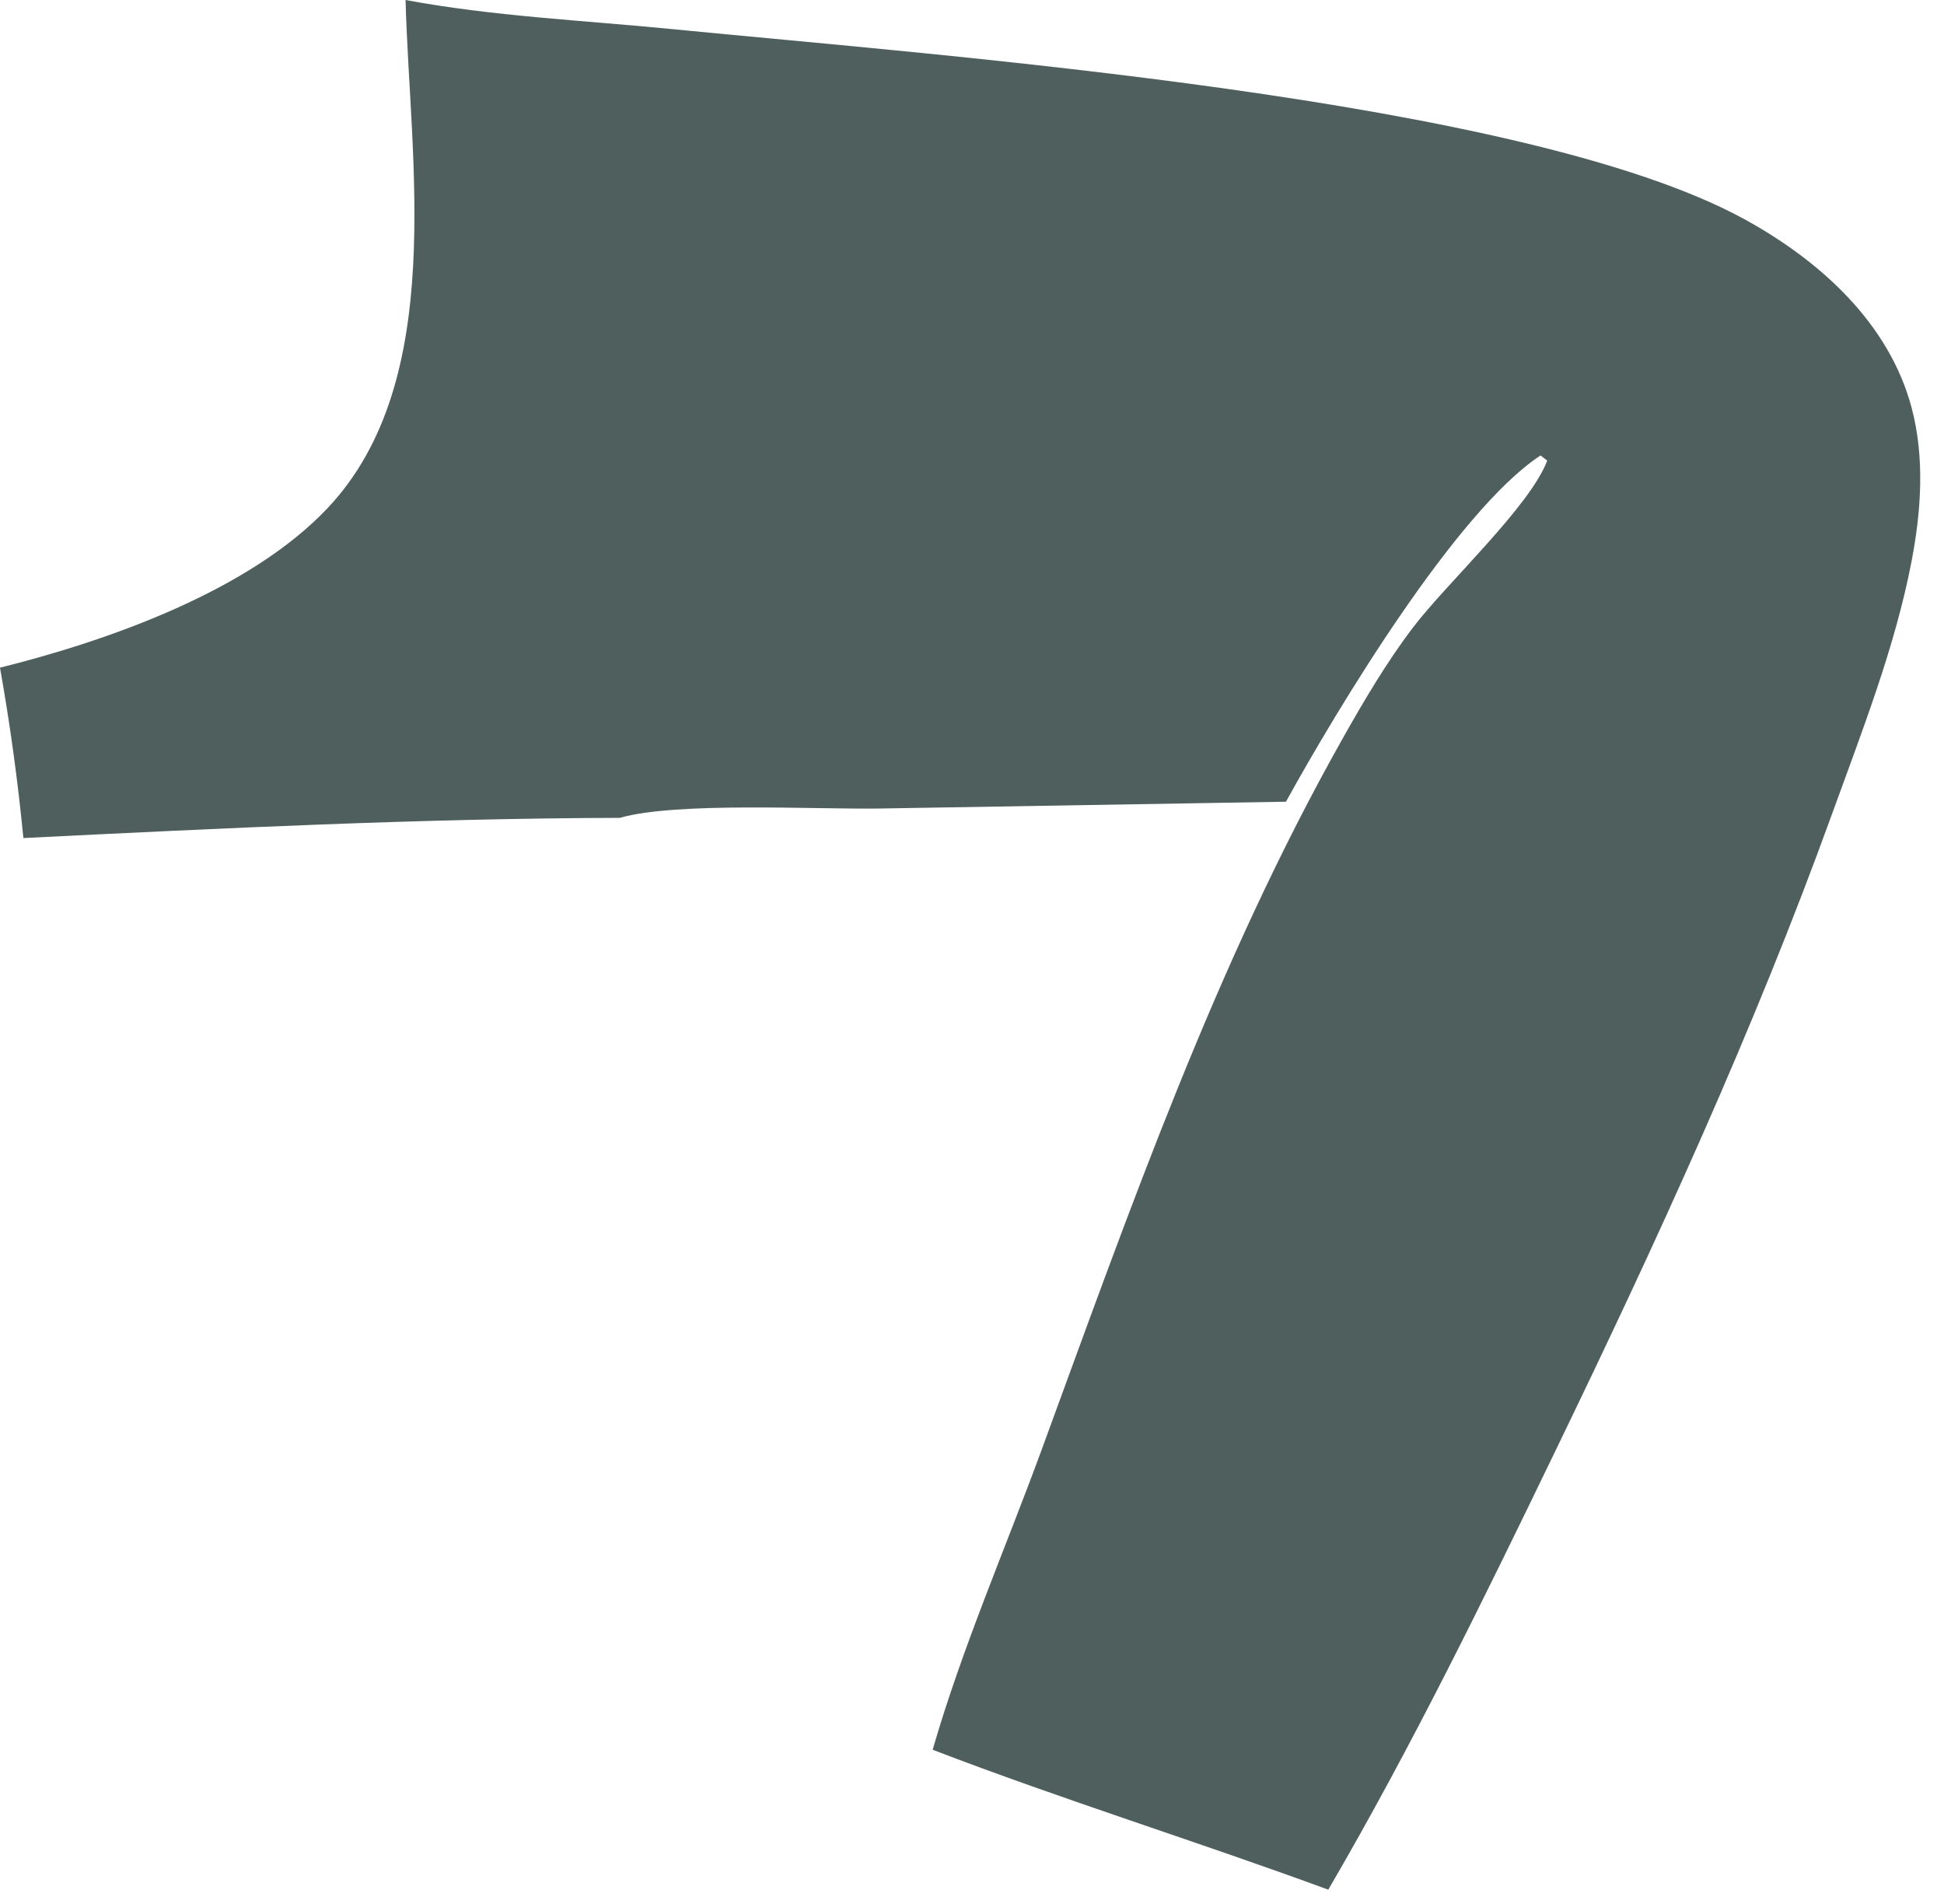<?xml version="1.0" encoding="utf-8"?>
<svg xmlns="http://www.w3.org/2000/svg" fill="none" height="100%" overflow="visible" preserveAspectRatio="none" style="display: block;" viewBox="0 0 48 47" width="100%">
<path d="M10.014 0C12.165 0.401 14.393 0.502 16.57 0.716C23.294 1.379 37.611 2.427 43.064 5.407C44.921 6.422 46.65 7.968 47.205 10.083C47.527 11.31 47.436 12.621 47.199 13.856C46.791 15.98 45.976 18.048 45.241 20.078C43.291 25.464 40.912 30.634 38.419 35.787C36.638 39.47 34.861 43.113 32.797 46.648C29.557 45.457 26.249 44.43 23.029 43.194C23.747 40.702 24.82 38.241 25.715 35.801C27.901 29.842 30.017 23.797 33.141 18.25C33.672 17.308 34.236 16.347 34.893 15.485C35.731 14.386 37.781 12.497 38.203 11.37L38.038 11.243C35.966 12.601 33.008 17.512 31.752 19.791L21.711 19.959C20.124 19.983 16.704 19.789 15.303 20.189C10.414 20.203 5.461 20.446 0.577 20.688C0.441 19.278 0.248 17.876 0 16.482C2.67 15.817 6.161 14.587 8.092 12.54C11.051 9.402 10.114 3.94 10.014 0Z" fill="#4E5F5D" id="Vector"/>
</svg>